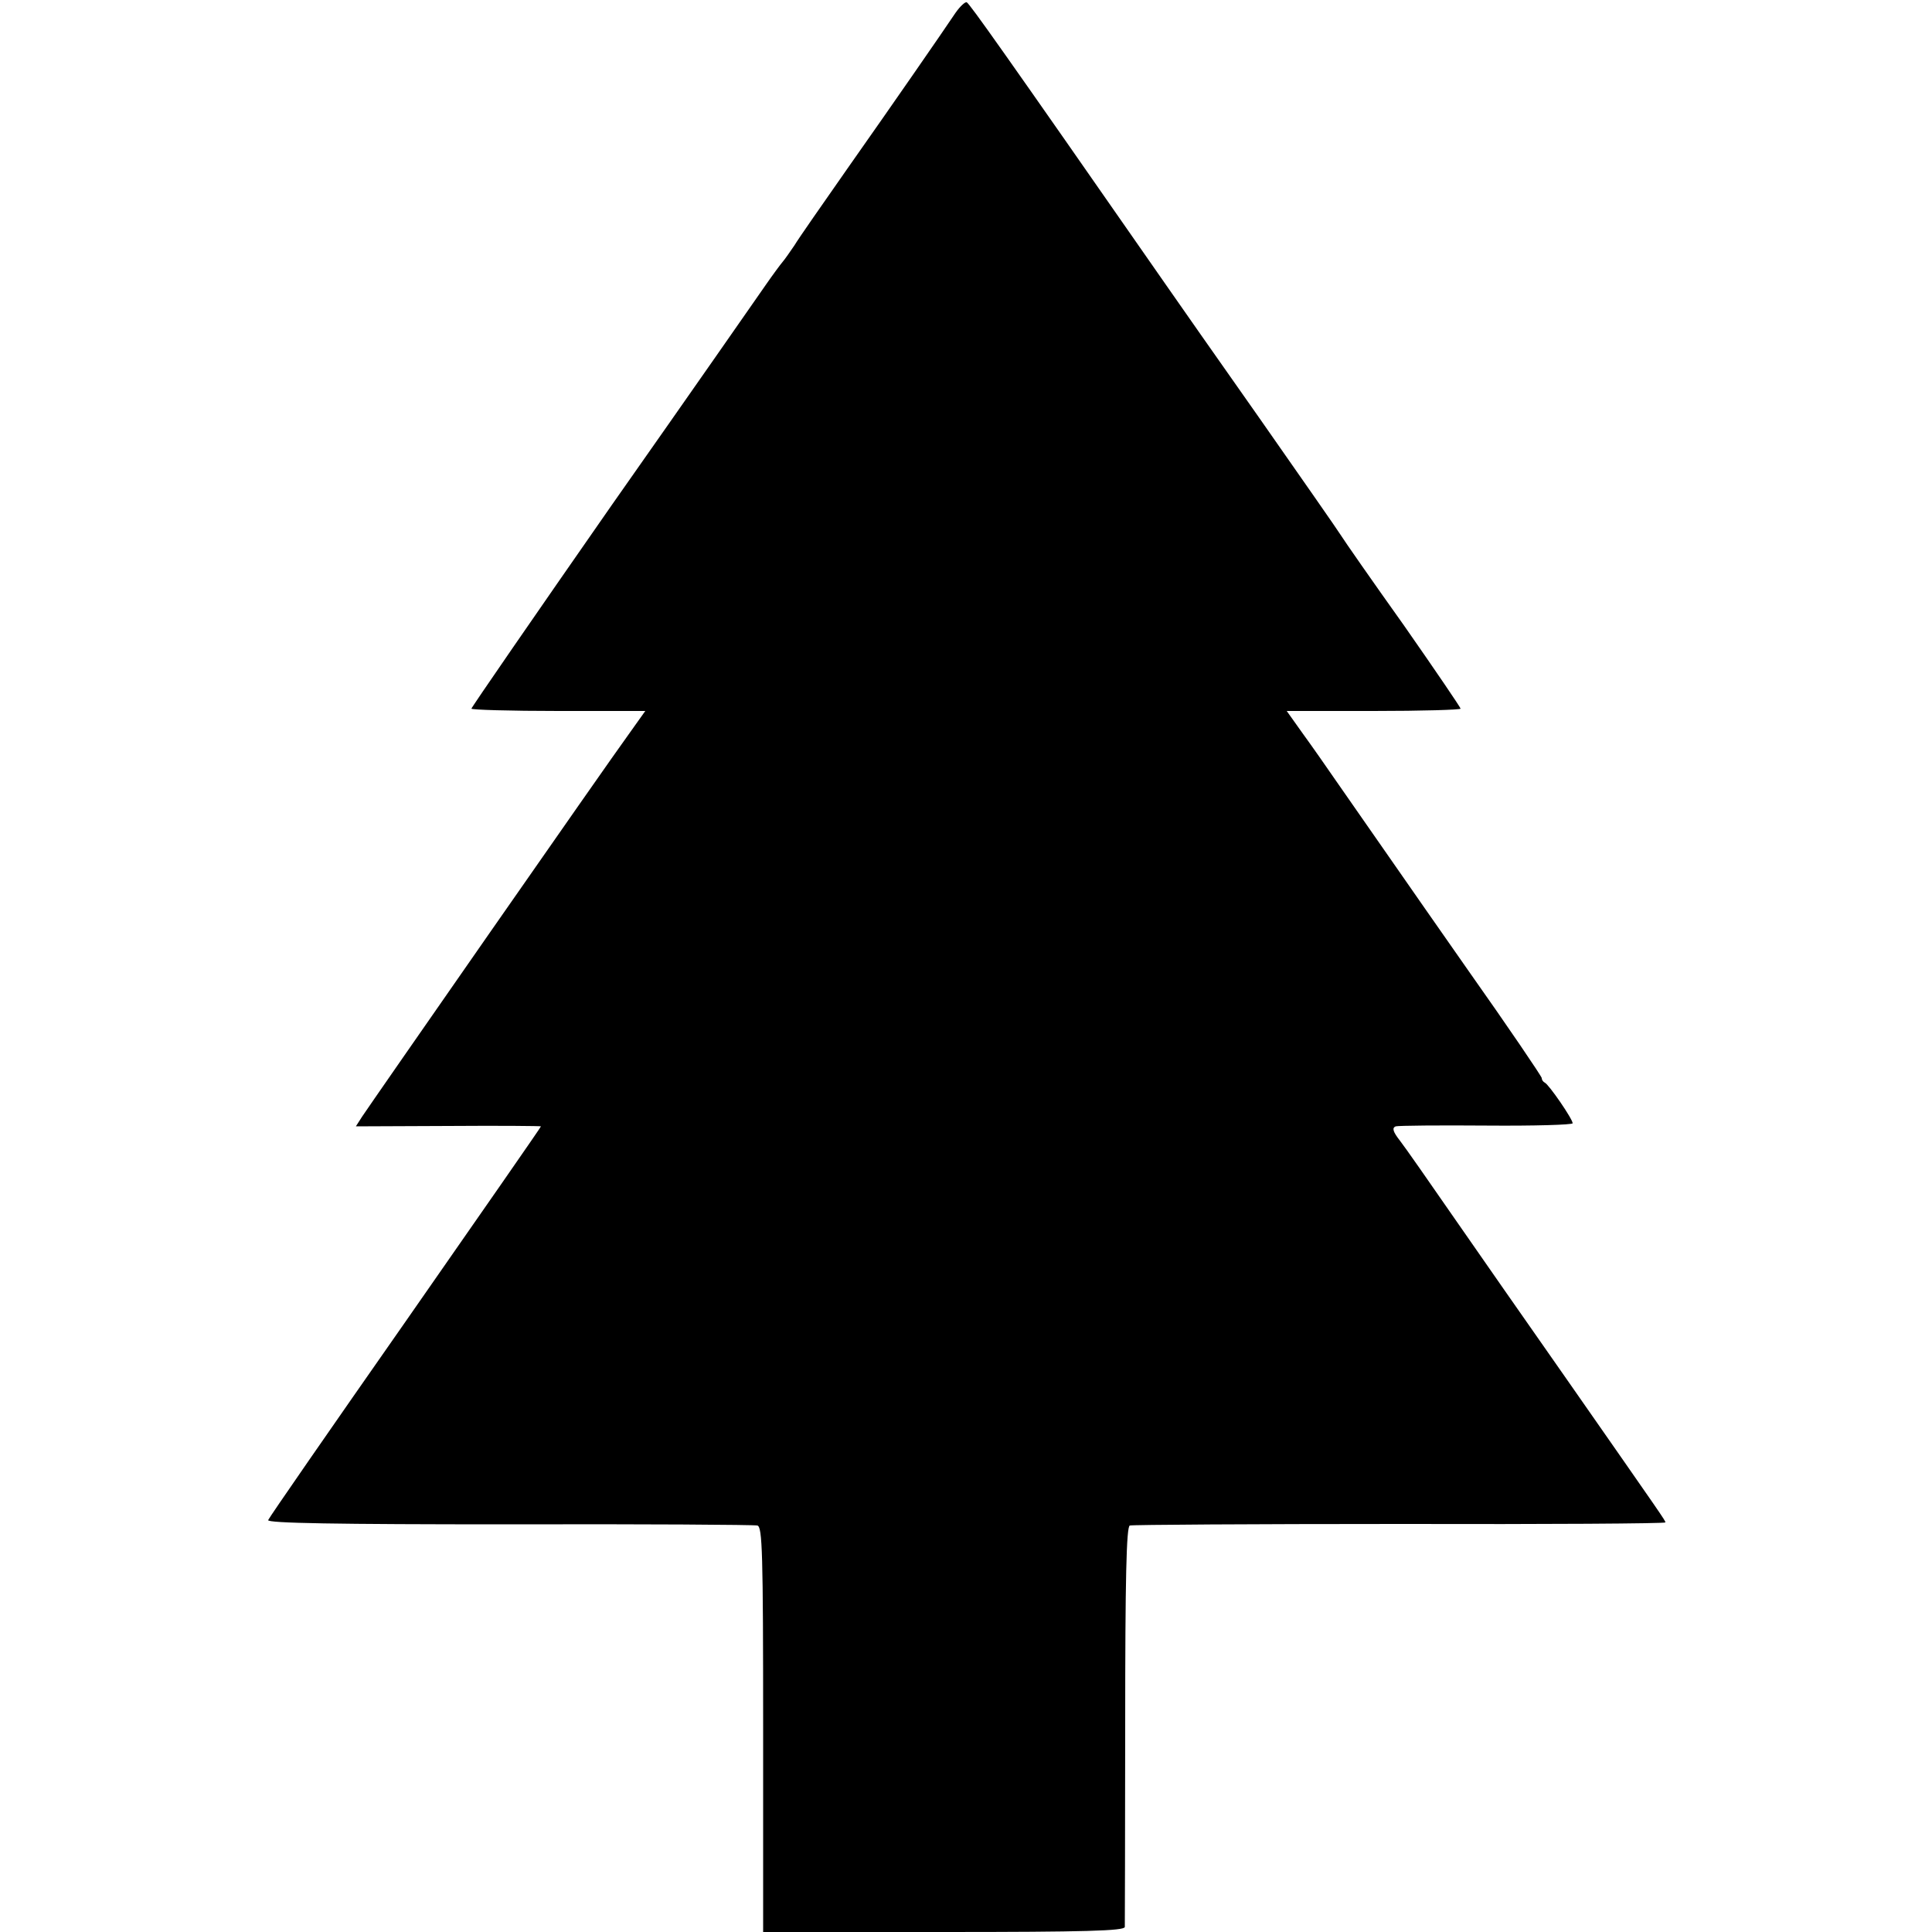 <?xml version="1.0" standalone="no"?>
<!DOCTYPE svg PUBLIC "-//W3C//DTD SVG 20010904//EN"
 "http://www.w3.org/TR/2001/REC-SVG-20010904/DTD/svg10.dtd">
<svg version="1.0" xmlns="http://www.w3.org/2000/svg"
 width="500pt" height="500pt" viewBox="0 0 500 500"
 preserveAspectRatio="xMidYMid meet">
<g transform="translate(0,500) scale(0.1,-0.1)"
fill="#000000" stroke="none">
<path d="M2473 4967 c-39 -58 -158 -230 -279 -402 -65 -93 -128 -183 -138
-200 -11 -16 -24 -35 -30 -42 -6 -7 -26 -34 -44 -60 -18 -26 -197 -283 -398
-569 -200 -287 -364 -525 -364 -528 0 -3 101 -6 225 -6 l225 0 -42 -59 c-57
-78 -670 -959 -691 -991 l-16 -25 239 1 c132 1 240 0 240 -1 0 -2 -158 -229
-351 -506 -193 -276 -353 -507 -355 -513 -3 -8 176 -11 623 -11 346 1 635 -1
643 -3 13 -3 15 -68 15 -528 l0 -524 467 0 c367 0 468 3 469 13 0 6 1 242 1
524 0 375 3 513 12 515 6 2 320 4 699 4 378 -1 687 1 687 4 0 5 -6 13 -255
370 -98 140 -230 329 -293 420 -63 91 -125 180 -139 198 -18 23 -21 33 -11 37
7 2 113 3 236 2 122 -1 222 2 222 6 0 11 -62 101 -72 105 -4 2 -8 7 -8 12 0 4
-86 131 -192 281 -175 250 -220 316 -343 492 -22 32 -59 85 -83 118 l-42 59
225 0 c124 0 225 3 225 6 0 3 -66 100 -147 216 -82 115 -155 220 -163 233 -8
13 -103 149 -210 302 -107 152 -217 309 -244 348 -426 612 -505 723 -514 729
-4 2 -17 -10 -29 -27z"/>
</g>
</svg>
